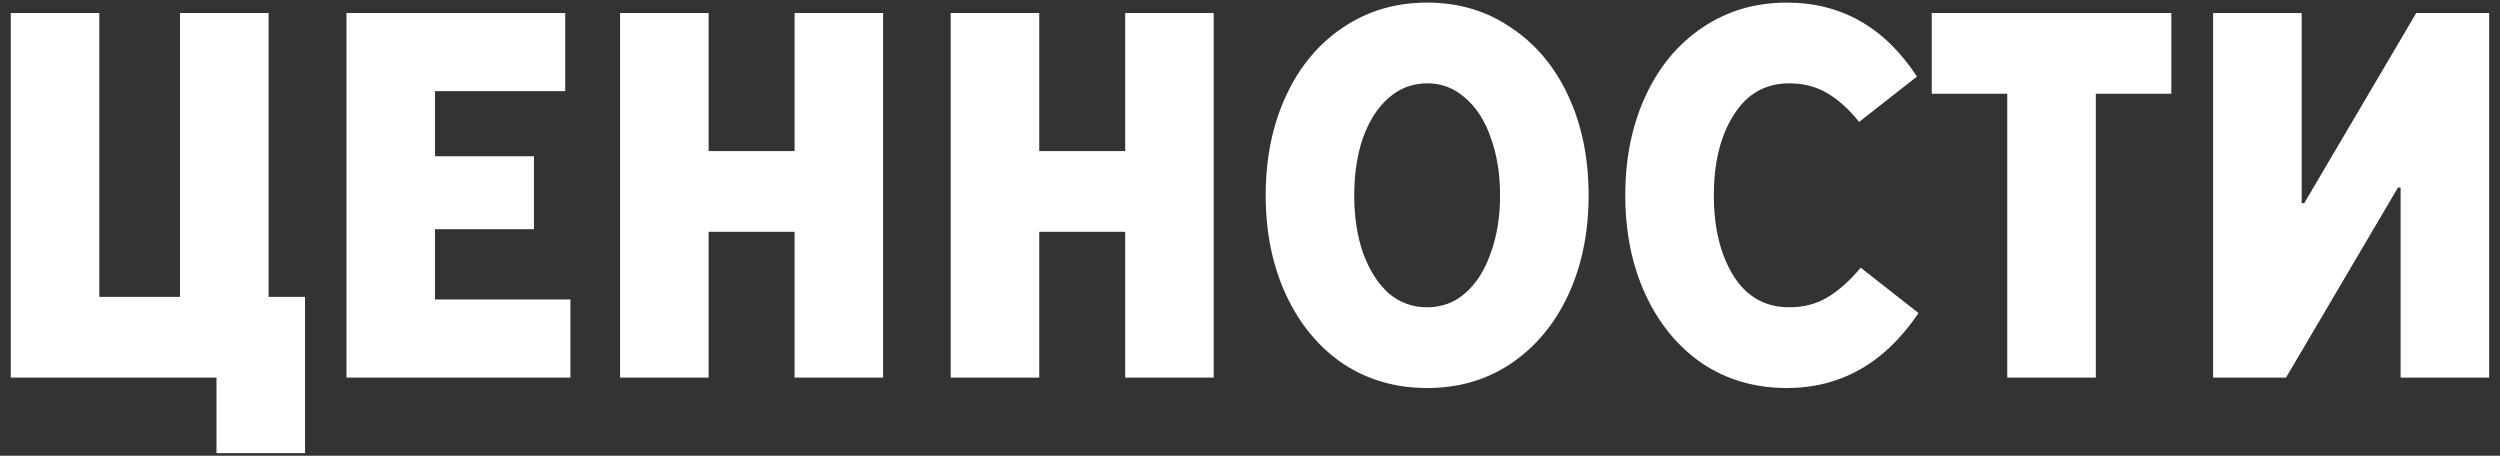 <?xml version="1.0" encoding="UTF-8"?> <svg xmlns="http://www.w3.org/2000/svg" width="192" height="35" viewBox="0 0 192 35" fill="none"><rect x="0" y="0" width="192" height="35" fill="#333333" stroke="none"/><path d="M23.427 34.8H16.627V29H0.827V1H7.627V22.8H13.827V1H20.627V22.8H23.427V34.8ZM43.808 29H26.608V1H43.408V7H33.408V12H41.008V17.6H33.408V23H43.808V29ZM54.423 29H47.623V1H54.423V11.6H61.023V1H67.823V29H61.023V17.8H54.423V29ZM79.814 29H73.014V1H79.814V11.6H86.414V1H93.214V29H86.414V17.8H79.814V29ZM109.605 29.8C107.178 29.8 105.018 29.173 103.125 27.92C101.258 26.64 99.805 24.88 98.765 22.64C97.725 20.4 97.205 17.853 97.205 15C97.205 12.147 97.725 9.6 98.765 7.36C99.805 5.12 101.258 3.373 103.125 2.12C105.018 0.84 107.178 0.2 109.605 0.2C112.031 0.2 114.178 0.84 116.045 2.12C117.938 3.373 119.405 5.12 120.445 7.36C121.485 9.6 122.005 12.147 122.005 15C122.005 17.853 121.485 20.4 120.445 22.64C119.405 24.88 117.938 26.64 116.045 27.92C114.178 29.173 112.031 29.8 109.605 29.8ZM109.605 23.6C110.725 23.6 111.698 23.24 112.525 22.52C113.378 21.773 114.031 20.747 114.485 19.44C114.965 18.133 115.205 16.653 115.205 15C115.205 13.347 114.965 11.867 114.485 10.56C114.031 9.253 113.378 8.24 112.525 7.52C111.698 6.773 110.725 6.4 109.605 6.4C108.485 6.4 107.498 6.773 106.645 7.52C105.818 8.24 105.165 9.253 104.685 10.56C104.231 11.867 104.005 13.347 104.005 15C104.005 16.653 104.231 18.133 104.685 19.44C105.165 20.747 105.818 21.773 106.645 22.52C107.498 23.24 108.485 23.6 109.605 23.6ZM137.222 29.8C134.795 29.8 132.635 29.173 130.742 27.92C128.875 26.64 127.422 24.88 126.382 22.64C125.342 20.4 124.822 17.853 124.822 15C124.822 12.147 125.342 9.6 126.382 7.36C127.422 5.12 128.875 3.373 130.742 2.12C132.635 0.84 134.795 0.2 137.222 0.2C141.409 0.2 144.742 2.093 147.222 5.88L142.782 9.36C142.009 8.4 141.195 7.667 140.342 7.16C139.489 6.653 138.515 6.4 137.422 6.4C135.582 6.4 134.155 7.213 133.142 8.84C132.129 10.44 131.622 12.493 131.622 15C131.622 17.507 132.129 19.573 133.142 21.2C134.155 22.8 135.582 23.6 137.422 23.6C138.515 23.6 139.489 23.347 140.342 22.84C141.195 22.333 142.049 21.573 142.902 20.56L147.342 24.04C144.755 27.88 141.382 29.8 137.222 29.8ZM160.958 29H154.158V7.2H148.358V1H166.758V7.2H160.958V29ZM175.567 29H169.967V1H176.767V15.6H176.967L185.567 1H191.167V29H184.367V14.4H184.167L175.567 29Z" fill="white"></path></svg> 